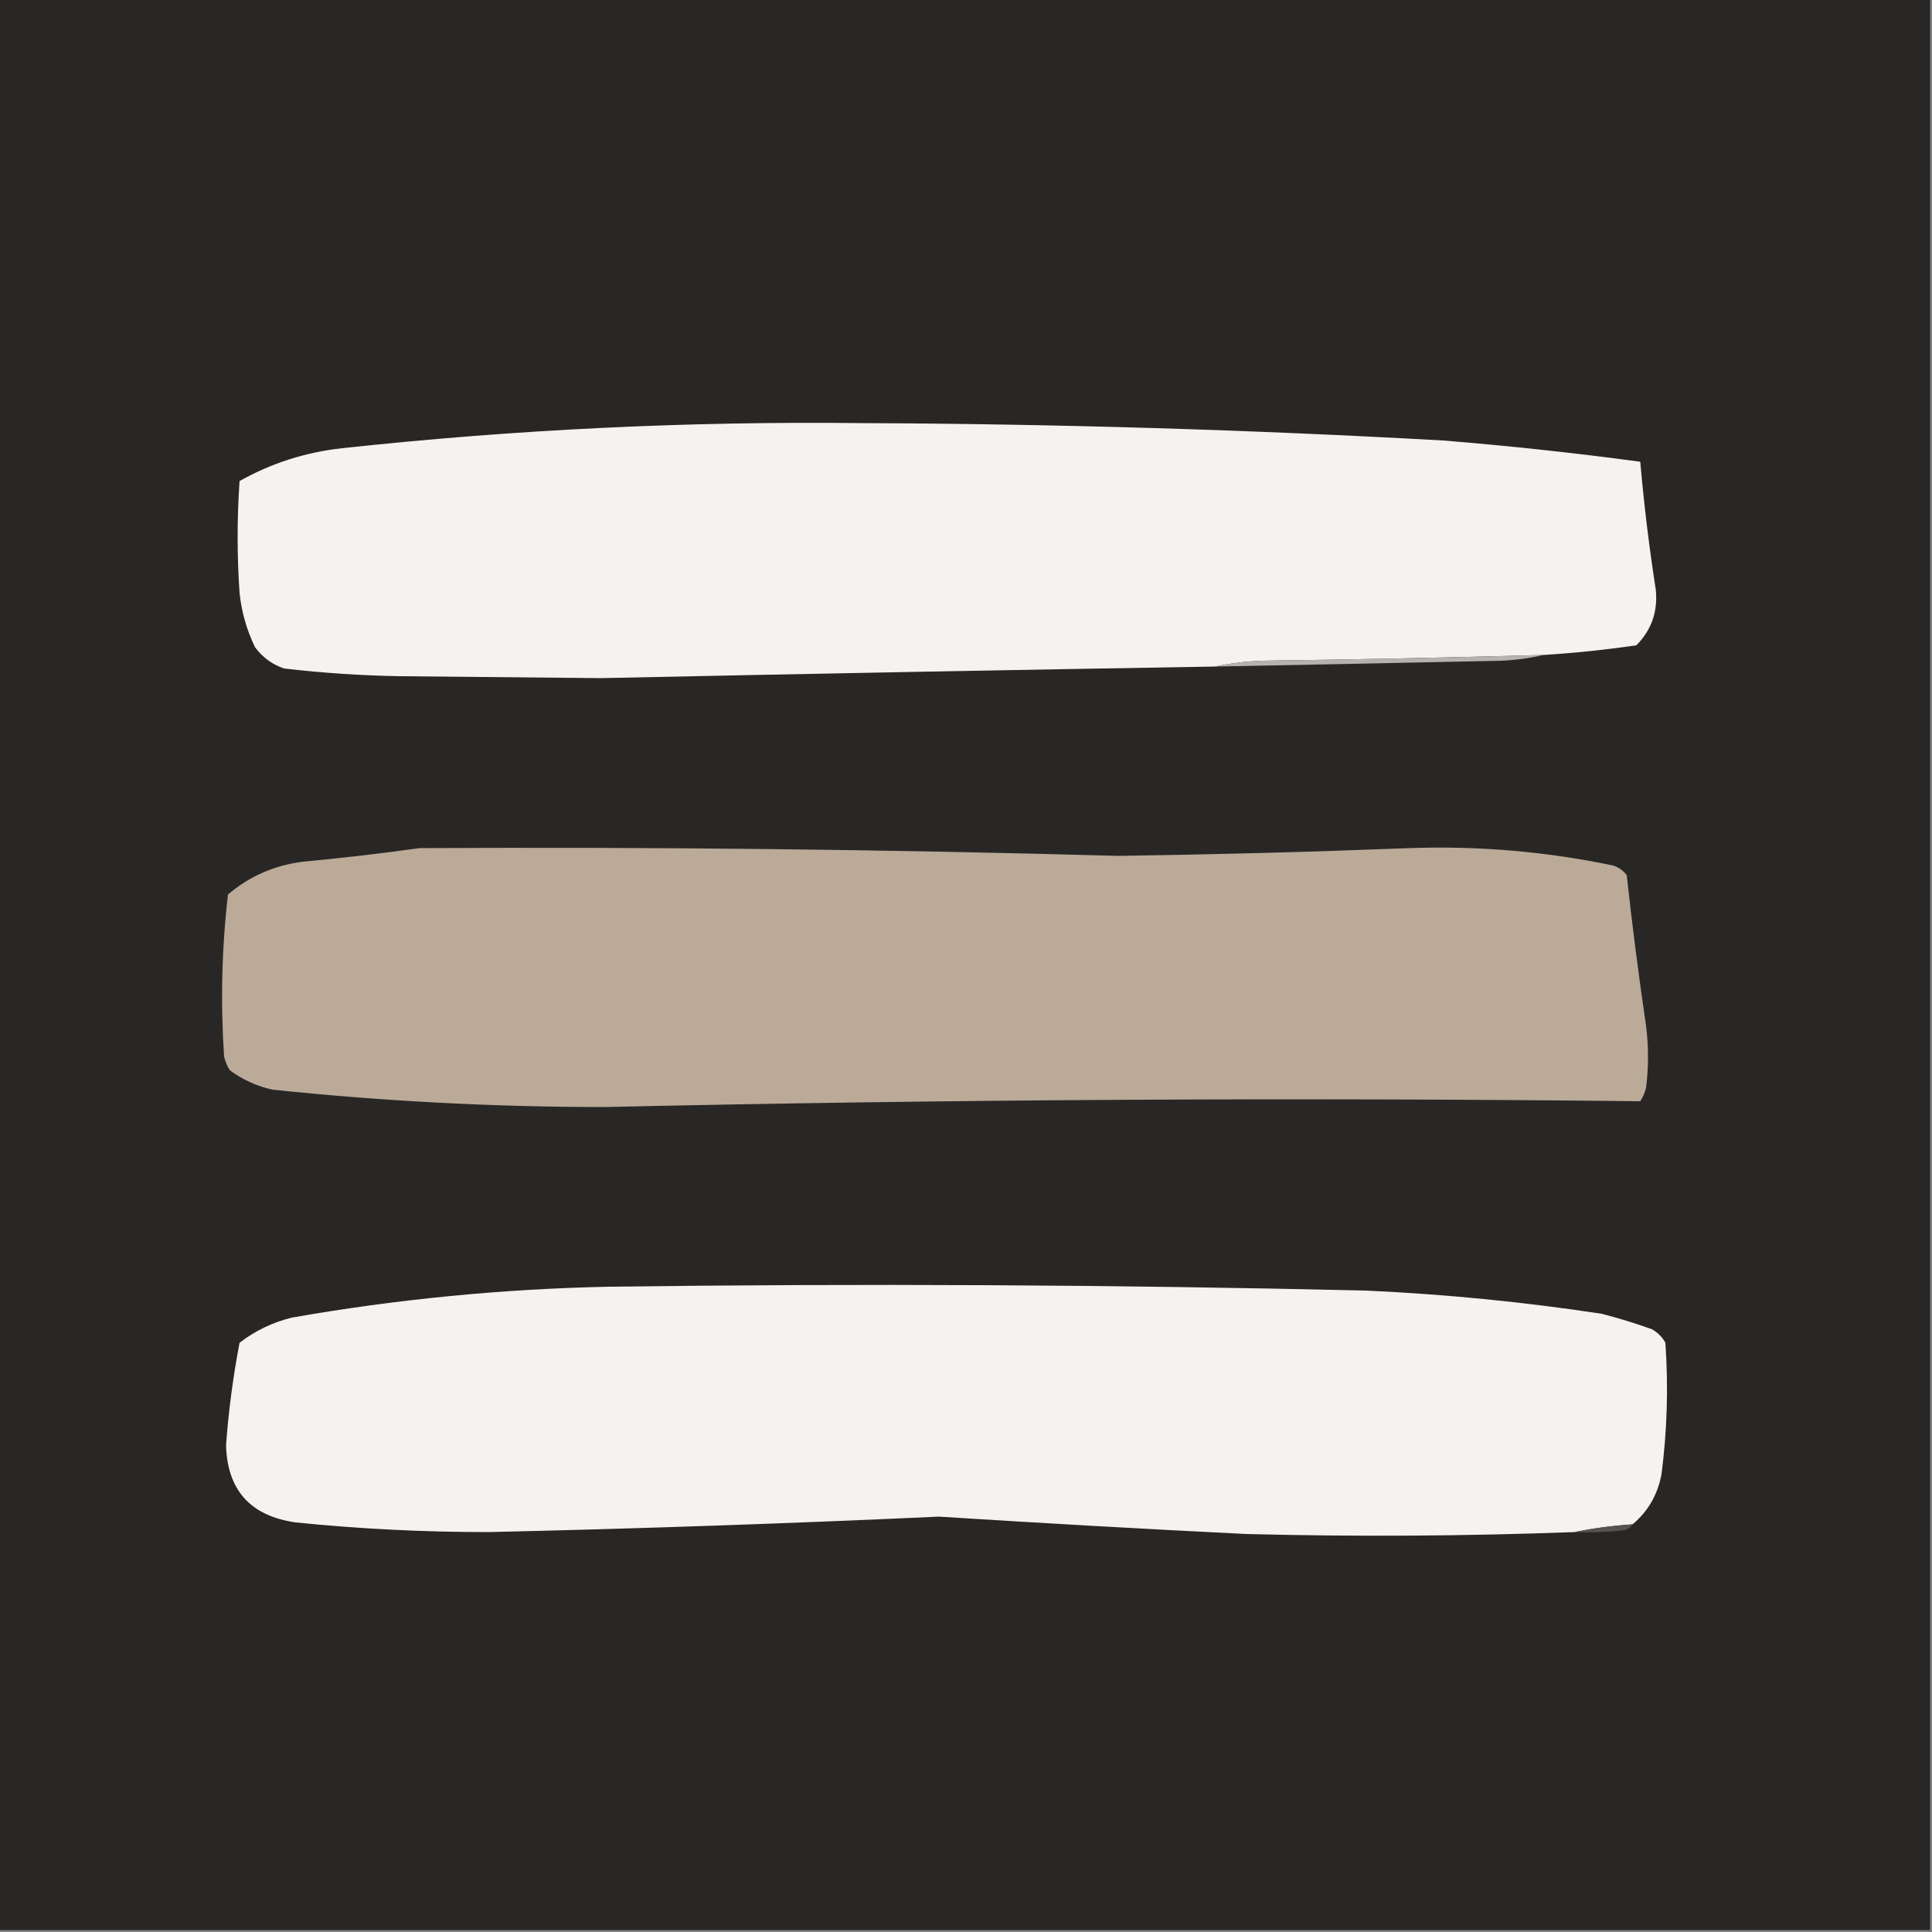 <?xml version="1.0" encoding="UTF-8"?>
<!DOCTYPE svg PUBLIC "-//W3C//DTD SVG 1.1//EN" "http://www.w3.org/Graphics/SVG/1.1/DTD/svg11.dtd">
<svg xmlns="http://www.w3.org/2000/svg" version="1.1" width="500px" height="500px" style="shape-rendering:geometricPrecision; text-rendering:geometricPrecision; image-rendering:optimizeQuality; fill-rule:evenodd; clip-rule:evenodd" xmlns:xlink="http://www.w3.org/1999/xlink">
<rect width="100%" height="100%" fill="#808080" stroke="none"/>
<g><path style="opacity:1" fill="#282726" d="M -0.5,-0.5 C 166.167,-0.5 332.833,-0.5 499.5,-0.5C 499.5,166.167 499.5,332.833 499.5,499.5C 332.833,499.5 166.167,499.5 -0.5,499.5C -0.5,332.833 -0.5,166.167 -0.5,-0.5 Z"/></g>
<g><path style="opacity:1" fill="#f4f3f1" d="M 399.5,169.5 C 375.174,170.175 350.84,170.675 326.5,171C 322.312,171.176 318.312,171.676 314.5,172.5C 261.497,173.383 208.497,174.383 155.5,175.5C 138.167,175.333 120.833,175.167 103.5,175C 93.457,174.832 83.457,174.165 73.5,173C 70.46,171.969 67.96,170.135 66,167.5C 63.855,163.066 62.522,158.4 62,153.5C 61.333,143.833 61.333,134.167 62,124.5C 70.19,119.882 79.024,117.048 88.5,116C 133.193,111.16 178.026,108.994 223,109.5C 273.208,109.7 323.374,111.2 373.5,114C 390.565,115.384 407.565,117.218 424.5,119.5C 425.46,130.55 426.793,141.55 428.5,152.5C 429.11,158.17 427.444,163.004 423.5,167C 415.534,168.164 407.534,168.998 399.5,169.5 Z"/></g>
<g><path style="opacity:1" fill="#b4b3b1" d="M 399.5,169.5 C 396.023,170.323 392.356,170.823 388.5,171C 363.832,171.528 339.166,172.028 314.5,172.5C 318.312,171.676 322.312,171.176 326.5,171C 350.84,170.675 375.174,170.175 399.5,169.5 Z"/></g>
<g><path style="opacity:1" fill="#bbaa98" d="M 108.5,219.5 C 168.847,219.156 229.18,219.823 289.5,221.5C 314.509,221.146 339.509,220.48 364.5,219.5C 382.374,218.851 400.041,220.351 417.5,224C 418.931,224.465 420.097,225.299 421,226.5C 422.42,239.529 424.087,252.529 426,265.5C 426.667,270.833 426.667,276.167 426,281.5C 425.691,282.766 425.191,283.933 424.5,285C 335.164,284.009 245.83,284.509 156.5,286.5C 127.749,286.495 99.082,284.995 70.5,282C 66.462,281.101 62.795,279.434 59.5,277C 58.809,275.933 58.309,274.766 58,273.5C 57.053,259.431 57.386,245.431 59,231.5C 64.58,226.744 71.08,223.911 78.5,223C 88.673,222.046 98.673,220.879 108.5,219.5 Z"/></g>
<g><path style="opacity:1" fill="#f4f3f1" d="M 422.5,394.5 C 417.32,394.847 412.32,395.513 407.5,396.5C 379.176,397.557 350.843,397.724 322.5,397C 295.978,395.686 269.478,394.186 243,392.5C 204.184,394.284 165.35,395.618 126.5,396.5C 109.788,396.516 93.122,395.683 76.5,394C 64.819,392.324 58.819,385.658 58.5,374C 59.156,365.092 60.323,356.259 62,347.5C 66.037,344.398 70.537,342.232 75.5,341C 102.621,336.24 129.954,333.573 157.5,333C 222.841,332.145 288.174,332.478 353.5,334C 373.943,334.931 394.276,336.931 414.5,340C 418.894,341.131 423.227,342.465 427.5,344C 429,344.833 430.167,346 431,347.5C 431.793,358.869 431.46,370.202 430,381.5C 429.015,386.815 426.515,391.148 422.5,394.5 Z"/></g>
<g><path style="opacity:1" fill="#555453" d="M 422.5,394.5 C 422.082,395.222 421.416,395.722 420.5,396C 416.179,396.499 411.846,396.666 407.5,396.5C 412.32,395.513 417.32,394.847 422.5,394.5 Z"/></g>
</svg>
